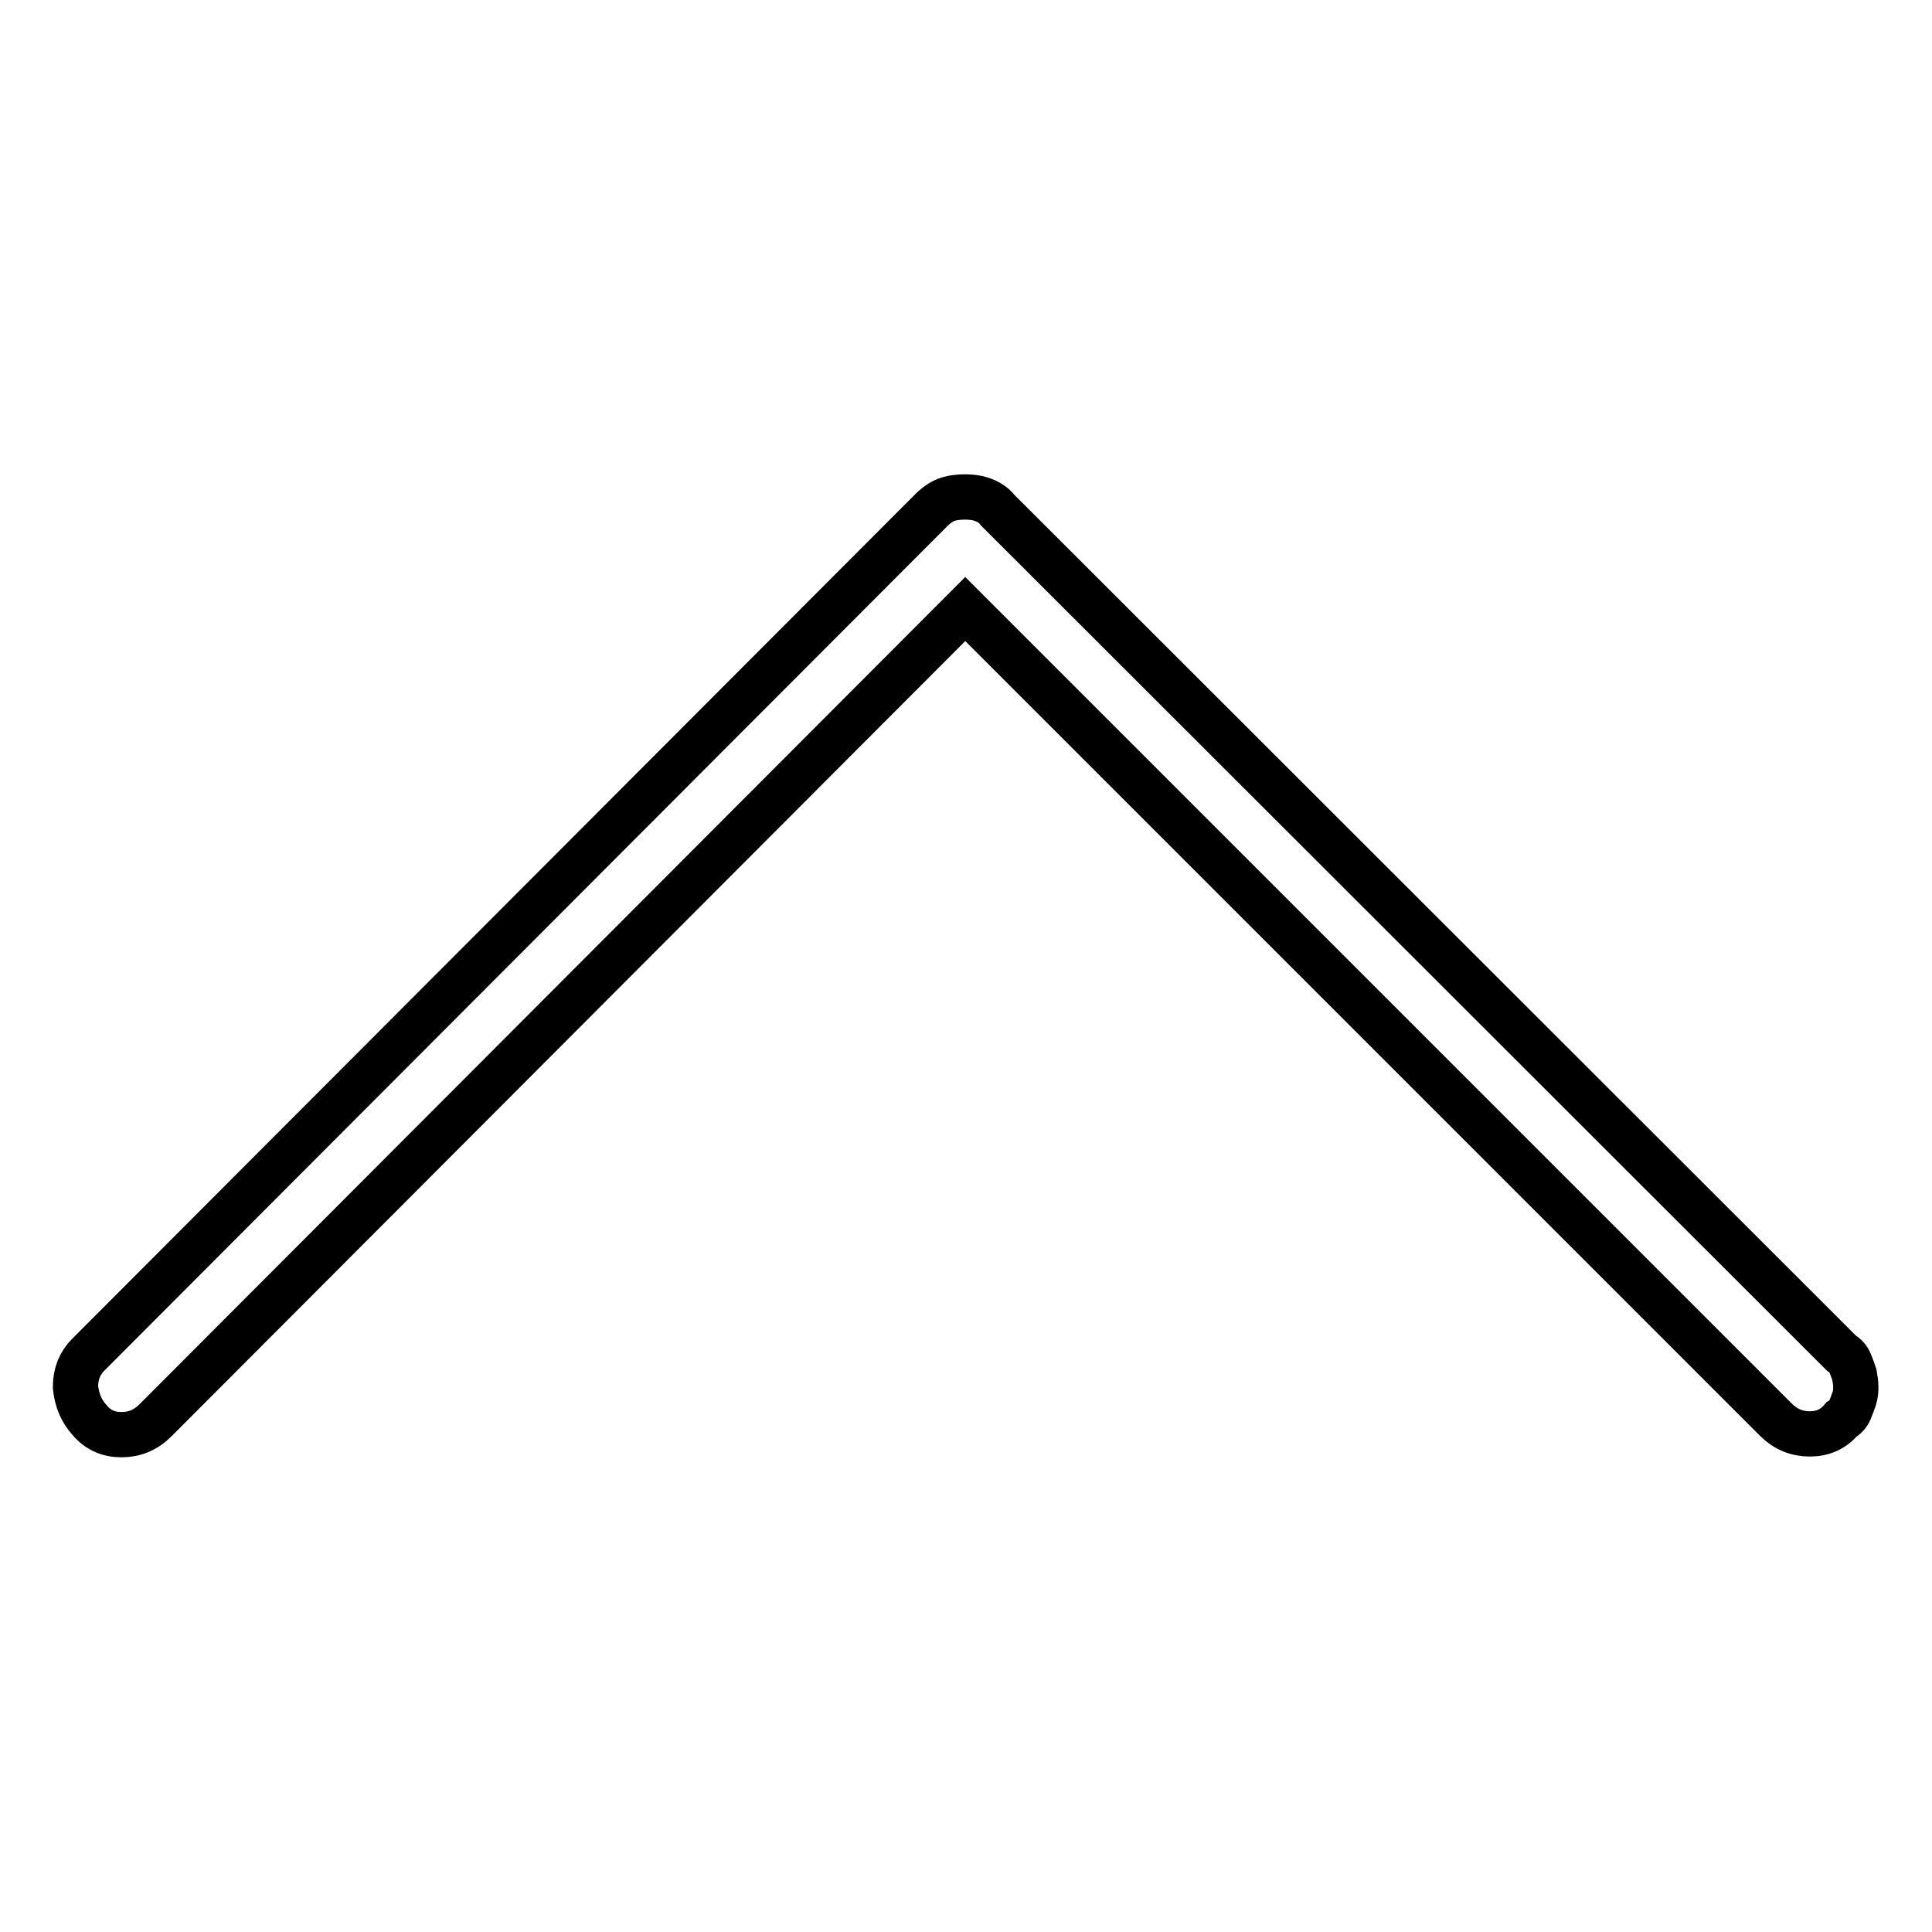 <?xml version="1.0" encoding="utf-8"?>
<!-- Svg Vector Icons : http://www.onlinewebfonts.com/icon -->
<!DOCTYPE svg PUBLIC "-//W3C//DTD SVG 1.1//EN" "http://www.w3.org/Graphics/SVG/1.1/DTD/svg11.dtd">
<svg version="1.1" xmlns="http://www.w3.org/2000/svg" xmlns:xlink="http://www.w3.org/1999/xlink" x="0px" y="0px" viewBox="0 0 256 256" enable-background="new 0 0 256 256" xml:space="preserve">
<g> <path stroke-width="6" fill-opacity="0" stroke="#000000"  d="M10,183.8c0.2,1.8,0.8,3.2,1.9,4.4c1.1,1.3,2.5,1.9,4.2,1.9c1.7,0,3.2-0.6,4.5-1.9L127.9,80.7l107.4,107.4 c1.3,1.3,2.8,1.9,4.5,1.9c1.7,0,3.1-0.6,4.2-1.9c0.5-0.3,0.9-0.7,1.1-1.2c0.2-0.5,0.4-1,0.6-1.6c0.2-0.6,0.2-1.1,0.2-1.6 c0-0.5-0.1-1-0.2-1.6c-0.2-0.6-0.4-1.1-0.6-1.6c-0.2-0.5-0.6-0.9-1.1-1.2L132.2,67.6c-0.6-0.8-1.5-1.3-2.7-1.6 c-1.1-0.2-2.2-0.2-3.3,0c-1.1,0.2-2,0.8-2.8,1.6L11.7,179.5C10.6,180.6,10,182,10,183.8L10,183.8z"/></g>
</svg>